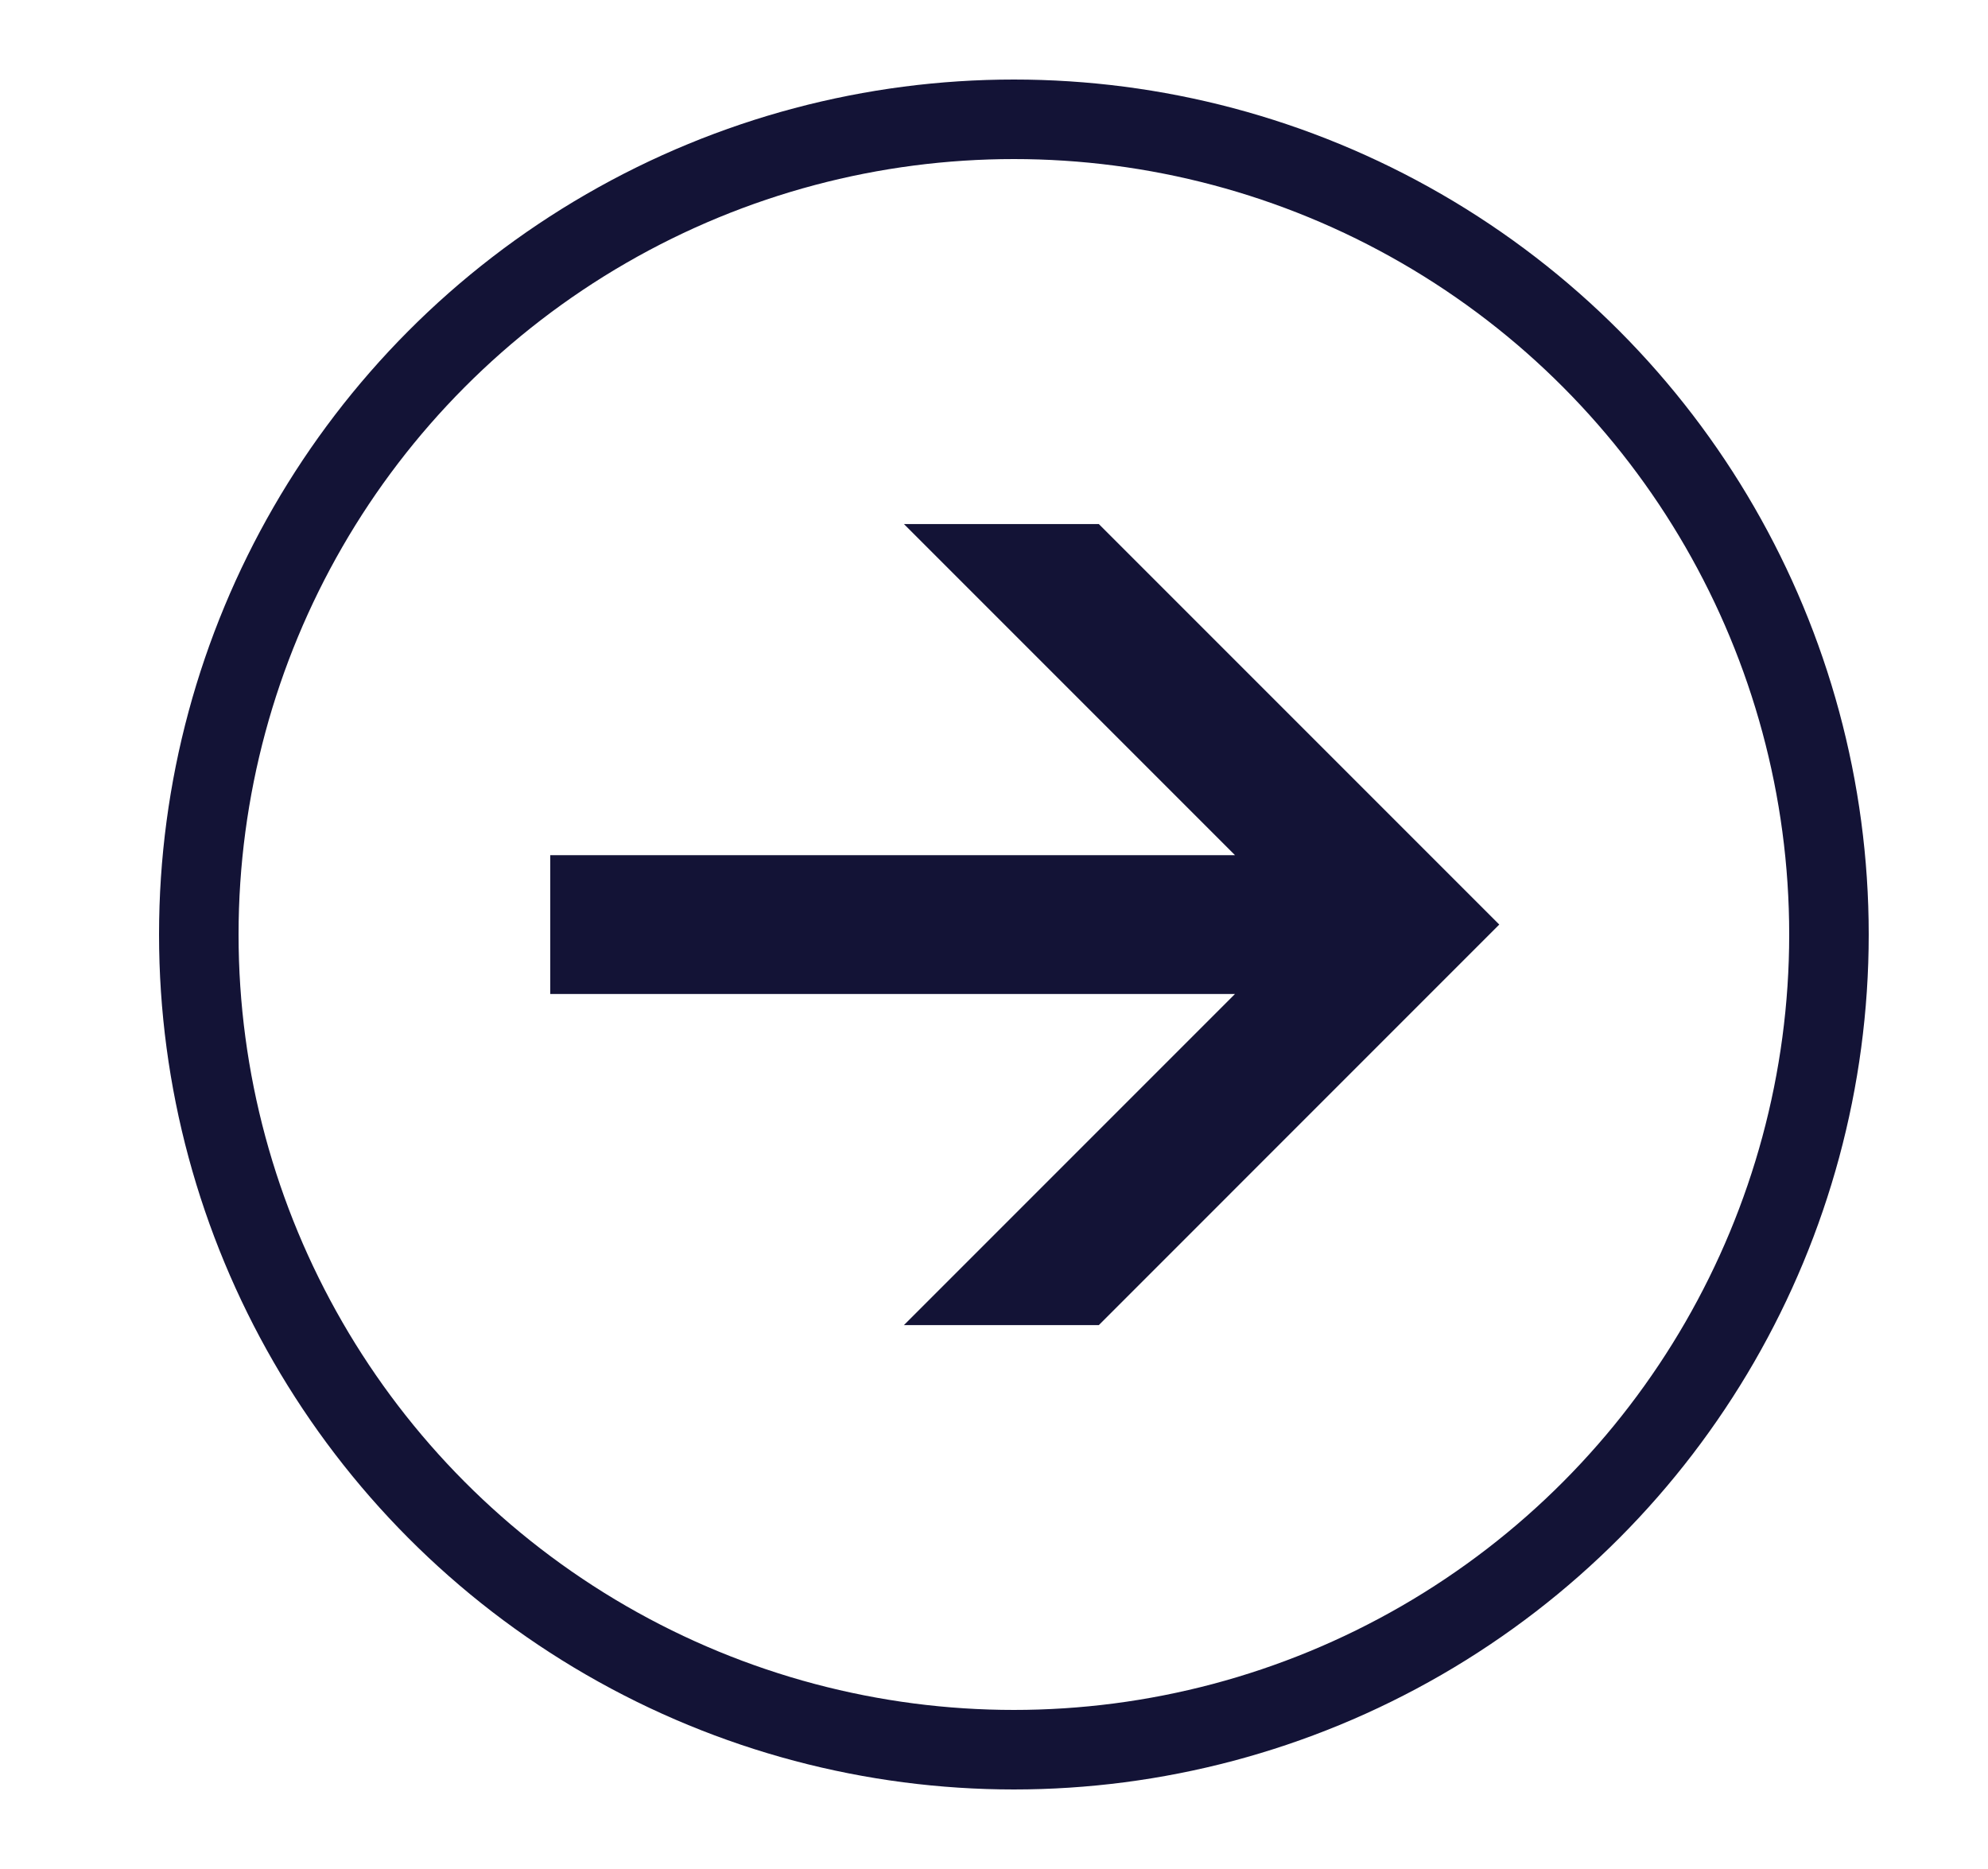 <?xml version="1.0" encoding="UTF-8"?> <svg xmlns="http://www.w3.org/2000/svg" width="50" height="47" viewBox="0 0 50 47" fill="none"><g clip-path="url(#clip0_479_20477)"><path d="M31.061 24.996H13.839V21.505H31.061L22.735 13.179H27.637L37.708 23.25L27.637 33.322H22.735L31.061 24.996Z" fill="#131336"></path><circle cx="25.5" cy="23.5" r="20.5" stroke="#131336" stroke-width="2"></circle></g><defs><clipPath id="clip0_479_20477"><rect width="50" height="47" fill="white"></rect></clipPath></defs></svg> 